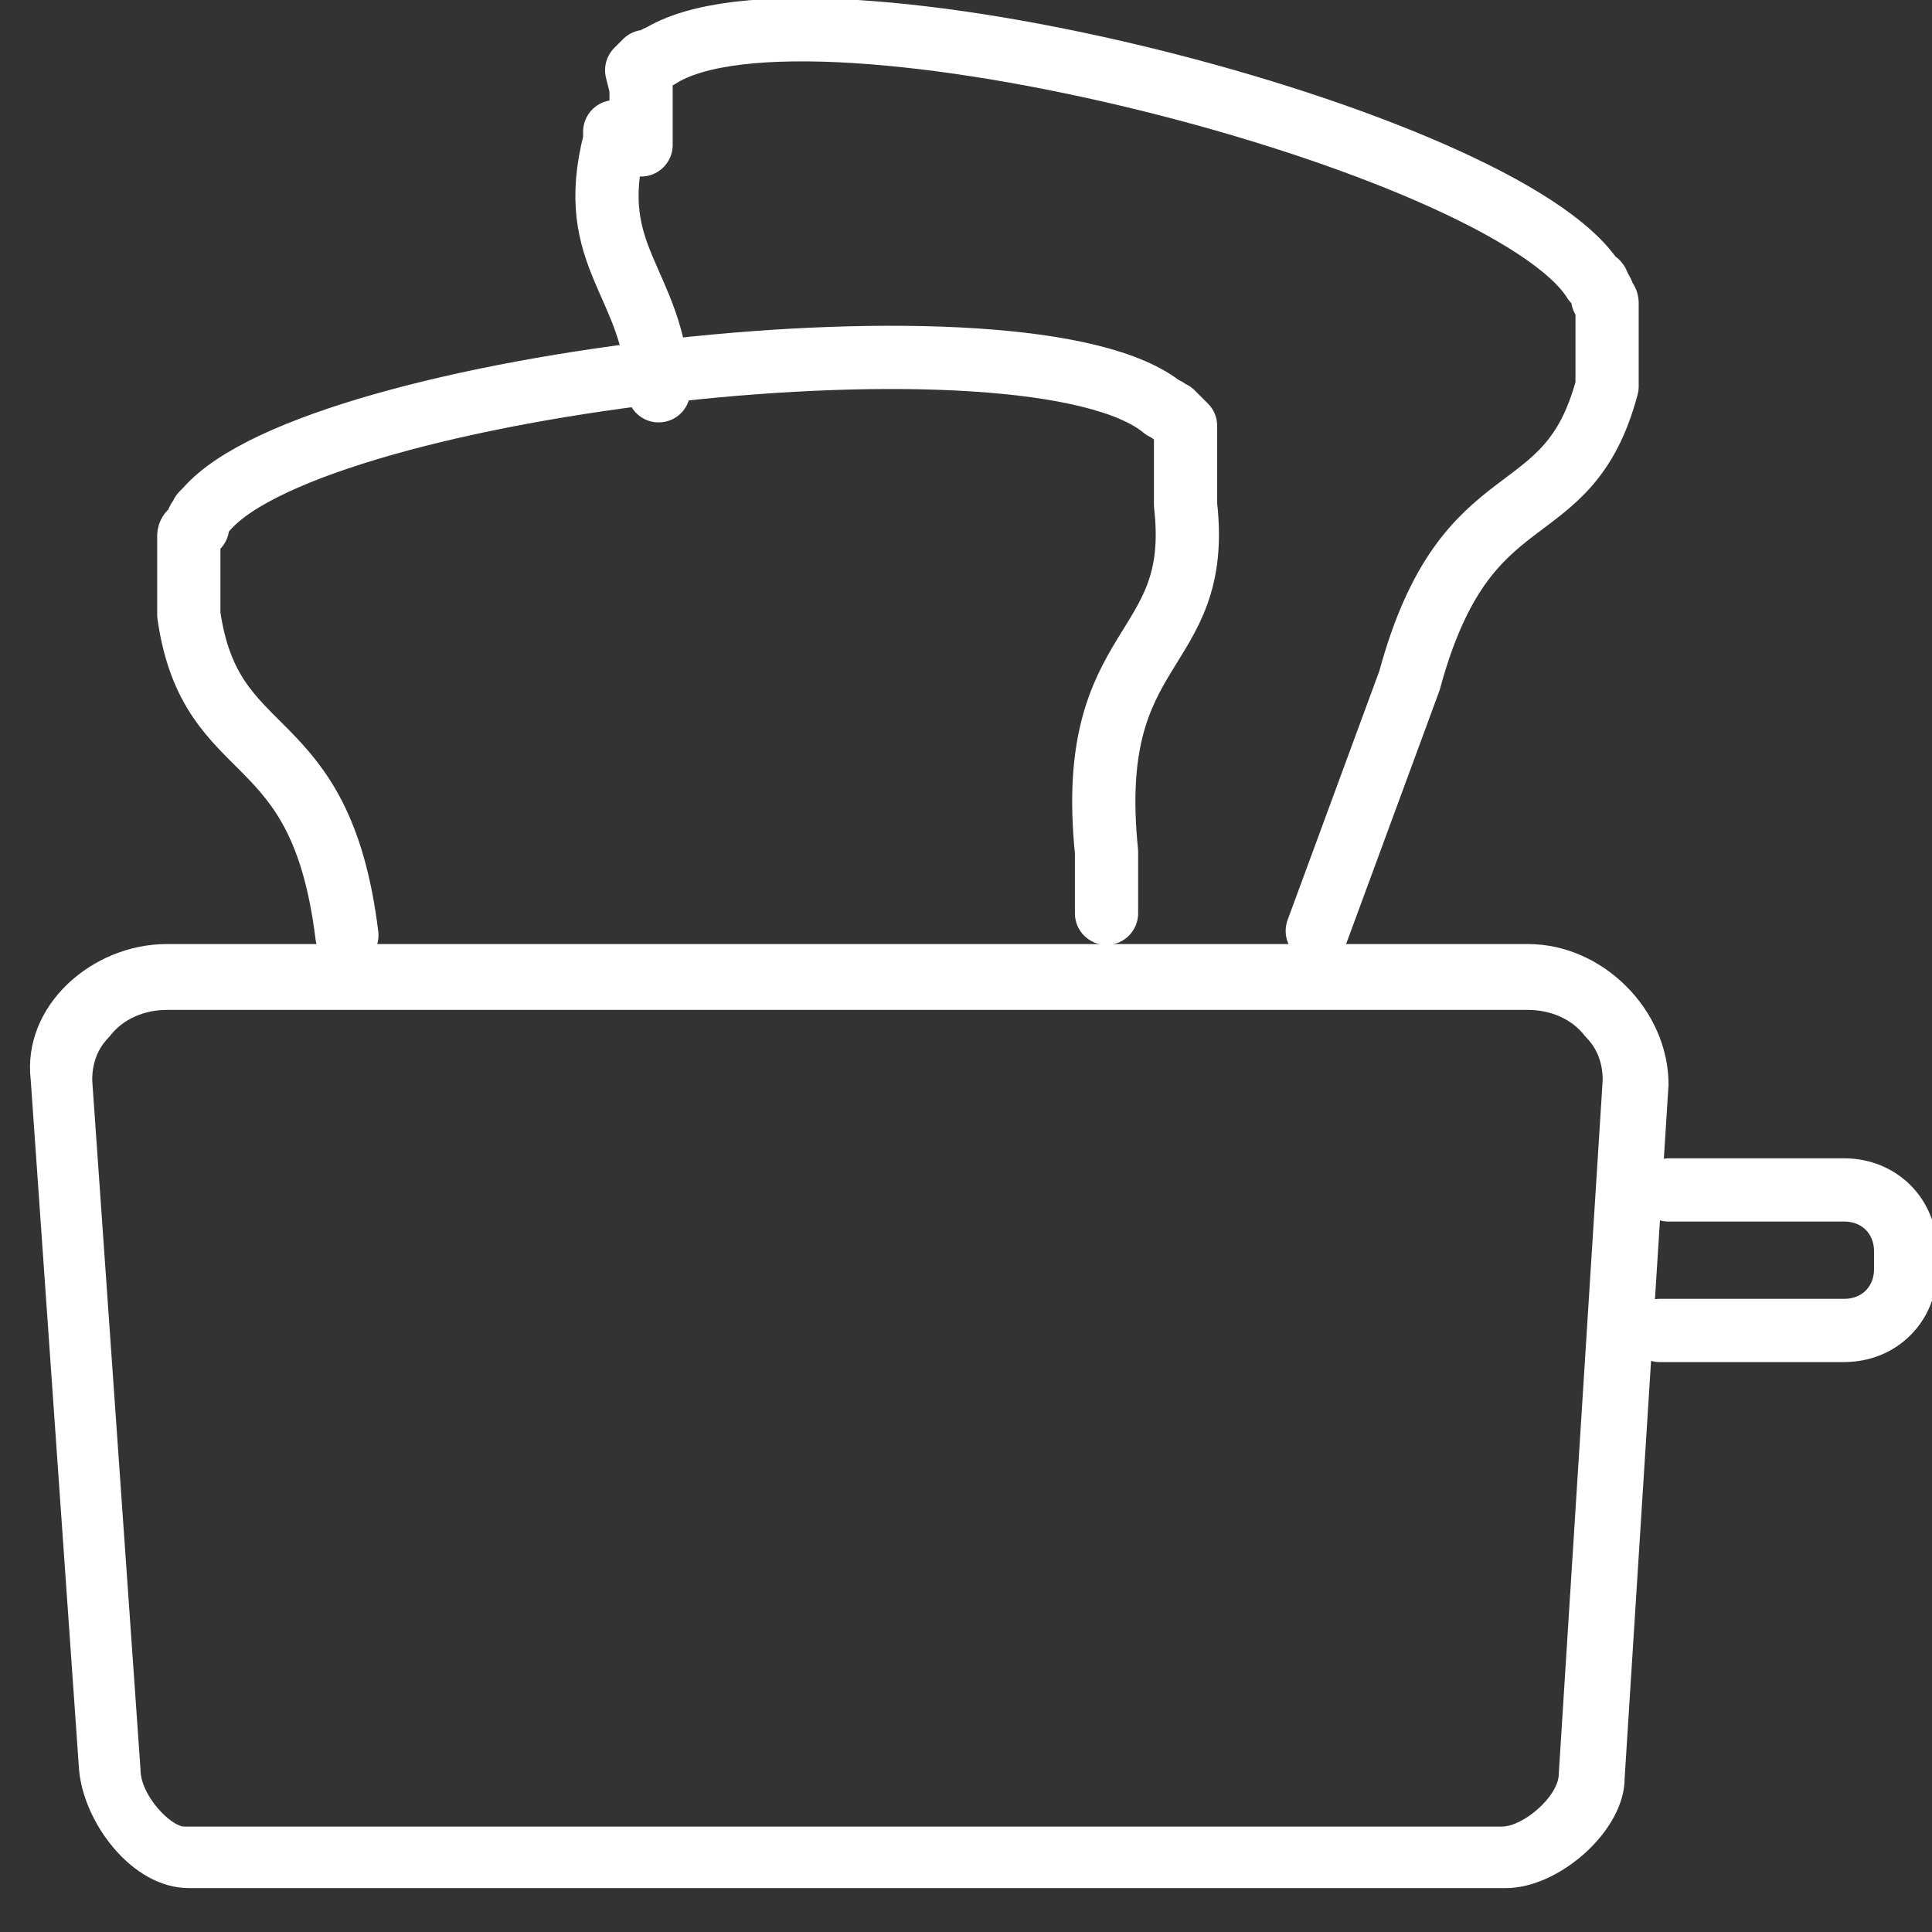 <?xml version="1.0" encoding="utf-8"?>
<!-- Generator: Adobe Illustrator 20.1.0, SVG Export Plug-In . SVG Version: 6.00 Build 0)  -->
<svg version="1.1" id="Ñëîé_1" xmlns="http://www.w3.org/2000/svg" xmlns:xlink="http://www.w3.org/1999/xlink" x="0px" y="0px"
	 viewBox="0 0 44 44" style="enable-background:new 0 0 44 44;" xml:space="preserve">
<rect x="0" y="0" width="44" height="44" fill="#333333" stroke="none"/>
<style type="text/css">
	.st0{fill:none;stroke:#FFFFFF;stroke-width:1.44;stroke-linecap:round;stroke-linejoin:round;stroke-miterlimit:22.926;}
	.st1{fill:#FFFFFF;}
	.st2{fill:none;stroke:#FFFFFF;stroke-width:1.44;stroke-linecap:square;stroke-miterlimit:22.926;}
	.st3{fill:none;stroke:#FFFFFF;stroke-width:1.472;stroke-linecap:round;stroke-linejoin:round;stroke-miterlimit:22.926;}
	.st4{fill:none;stroke:#FFFFFF;stroke-width:1.574;stroke-linecap:round;stroke-linejoin:round;stroke-miterlimit:22.926;}
	.st5{fill:#FFFFFF;stroke:#FFFFFF;stroke-width:0.25;stroke-miterlimit:10;}
	.st6{fill:none;stroke:#FFFFFF;stroke-miterlimit:10;}
</style>
<g>
	<path class="st0" d="M7.9,21.3c-0.6-4.9-3.1-3.8-3.6-7.3l0-0.1l0-0.1v0l0-0.1l0-0.1l0-0.1l0,0l0-0.1l0,0l0-0.1l0,0l0-0.1v0l0-0.1
		l0,0l0-0.1l0,0l0-0.1l0,0l0-0.1l0,0l0-0.1v0l0-0.1v0l0-0.1l0,0l0-0.1v0l0-0.1v0l0-0.1c0,0,0-0.1,0.1-0.1l0,0c0,0,0-0.1,0.1-0.1v0
		l0-0.1l0,0c0-0.1,0.1-0.1,0.1-0.2v0c0,0,0.1-0.1,0.1-0.1l0,0c2.5-2.9,18.8-4.8,21.8-2.3v0c0.1,0,0.1,0.1,0.2,0.1v0l0.1,0.1v0
		c0,0,0.1,0.1,0.1,0.1v0c0,0,0.1,0.1,0.1,0.1l0,0.1v0l0,0.1v0l0,0.1l0,0l0,0.1l0,0l0,0.1v0l0,0.1v0l0,0.1l0,0l0,0.1l0,0l0,0.1v0
		l0,0.1l0,0l0,0.1v0l0,0.1v0l0,0.1v0l0,0.1l0,0.1l0,0.1v0l0,0.1l0,0.1c0.4,3.5-2.3,3-1.8,7.9l0,1.4"/>
	<path class="st0" d="M30,21.2l2.1-5.7c1.3-4.8,3.6-3.3,4.5-6.7l0-0.1l0-0.1v0l0-0.1l0-0.1l0-0.1l0,0l0-0.1v0l0-0.1v0l0-0.1l0,0
		l0-0.1v0l0-0.1v0l0-0.1v0l0-0.1v0l0-0.1l0,0l0-0.1l0,0l0-0.1v0l0-0.1v0l0-0.1v0l0-0.1c0,0,0-0.1,0-0.1v0c0,0,0-0.1-0.1-0.1l0,0
		l0-0.1v0c0-0.1-0.1-0.1-0.1-0.2v0c0,0,0-0.1-0.1-0.1l0,0c-2-3.2-17.9-7.3-21.3-5.1l0,0c-0.1,0-0.1,0.1-0.2,0.1v0l-0.1,0v0
		c0,0-0.1,0.1-0.1,0.1v0c0,0-0.1,0.1-0.1,0.1L14.6,2v0L14.6,2v0l0,0.1l0,0l0,0.1h0l0,0.1l0,0l0,0.1v0l0,0.1v0l0,0.1v0l0,0.1l0,0
		l0,0.1l0,0l0,0.1l0,0l0,0.1v0l0,0.1l0,0l0,0.1l0,0.1L14,3l0,0l0,0.1l0,0.1c-0.7,2.7,0.9,3.2,1,5.7"/>
	<g>
		<path class="st1" d="M34.8,23c0.5,0,1,0.2,1.3,0.6c0.2,0.2,0.4,0.5,0.4,1l-1,15.8c0,0.5-0.8,1.2-1.3,1.2h-30c-0.3,0-1-0.7-1-1.3
			L2.1,24.6c0-0.5,0.2-0.8,0.4-1C2.8,23.2,3.3,23,3.8,23H34.8 M34.8,21.5h-31c-1.7,0-3.3,1.4-3.1,3.1l1.1,15.7
			c0.1,1.2,1.2,2.7,2.5,2.7h30c1.2,0,2.7-1.3,2.7-2.5l1-15.8C38,23,36.5,21.5,34.8,21.5L34.8,21.5z"/>
	</g>
	<path class="st0" d="M38,27.1l4,0c0.8,0,1.4,0.6,1.4,1.4v0.4c0,0.8-0.6,1.4-1.4,1.4l-4.2,0"/>
</g>
</svg>
